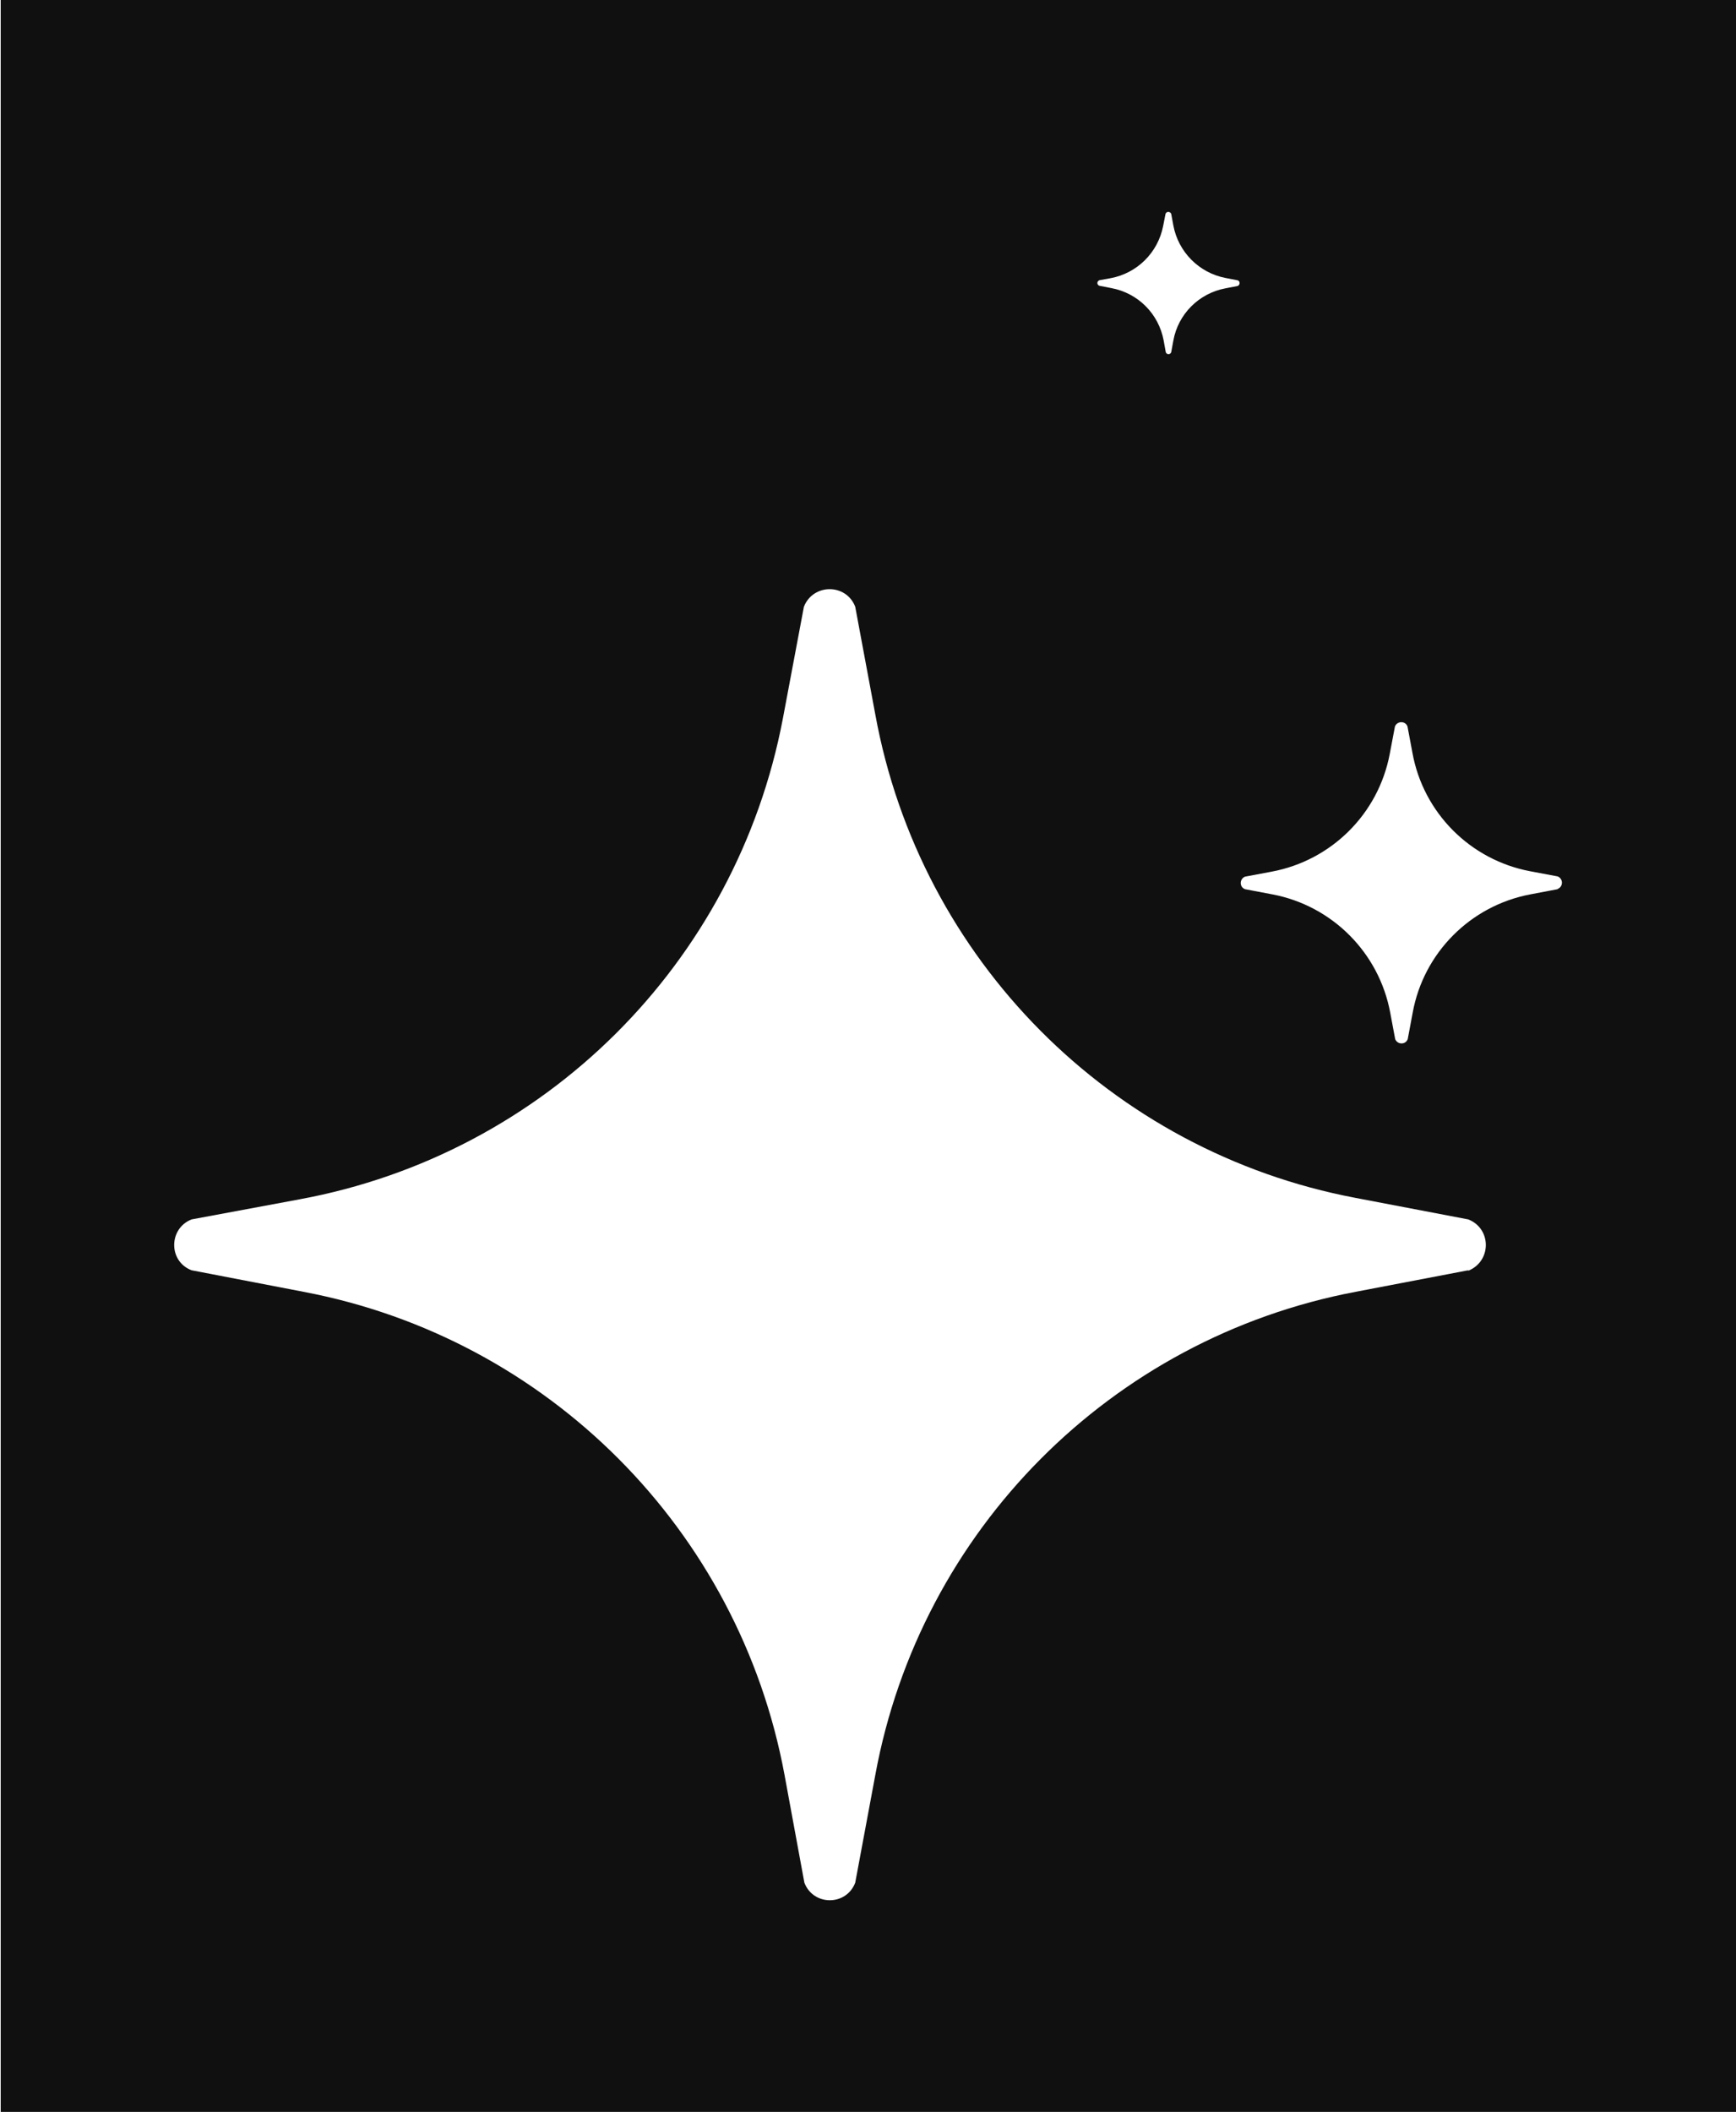 <?xml version="1.0" encoding="UTF-8"?> <svg xmlns="http://www.w3.org/2000/svg" id="_Слой_2" data-name=" Слой 2" viewBox="0 0 73.4 89.28"> <defs> <style> .cls-1 { fill: #101010; } </style> </defs> <path class="cls-1" d="M.03,0V89.28H73.4V0H.03ZM46.46,11.85l.5-.09c1.12-.21,2-1.08,2.22-2.21l.1-.51c.04-.11,.19-.11,.24,0l.09,.49c.21,1.12,1.08,2,2.2,2.22l.52,.1c.11,.04,.11,.19,0,.24l-.52,.1c-1.12,.21-2,1.09-2.2,2.21l-.09,.49c-.04,.11-.19,.11-.23,0h0s-.09-.5-.09-.5c-.21-1.12-1.08-2-2.21-2.21l-.51-.1c-.11-.04-.11-.19,0-.23Zm15.62,41.85l-4.76,.91c-10.34,1.96-18.41,10.08-20.31,20.42l-.85,4.56c-.38,.99-1.77,.99-2.15,0h0l-.84-4.56c-1.92-10.35-10-18.46-20.34-20.42l-4.73-.91c-.99-.38-.97-1.77,0-2.15l4.57-.85c10.35-1.91,18.46-9.97,20.43-20.32l.89-4.73c.39-.99,1.79-.99,2.17,0l.85,4.56c1.89,10.35,9.96,18.47,20.3,20.43l4.77,.91c.99,.39,.99,1.77,0,2.17Zm3.78-16.11l-1.16,.22c-2.53,.48-4.51,2.47-4.97,5l-.21,1.12c-.09,.24-.43,.24-.53,0l-.21-1.12c-.47-2.53-2.45-4.52-4.98-5l-1.16-.22c-.24-.09-.24-.43,0-.53l1.12-.21c2.53-.47,4.52-2.44,5-4.98l.22-1.16c.1-.24,.44-.24,.53,0l.21,1.12c.46,2.53,2.44,4.52,4.97,5l1.17,.22c.24,.1,.24,.43,0,.53Z"></path> </svg> 
